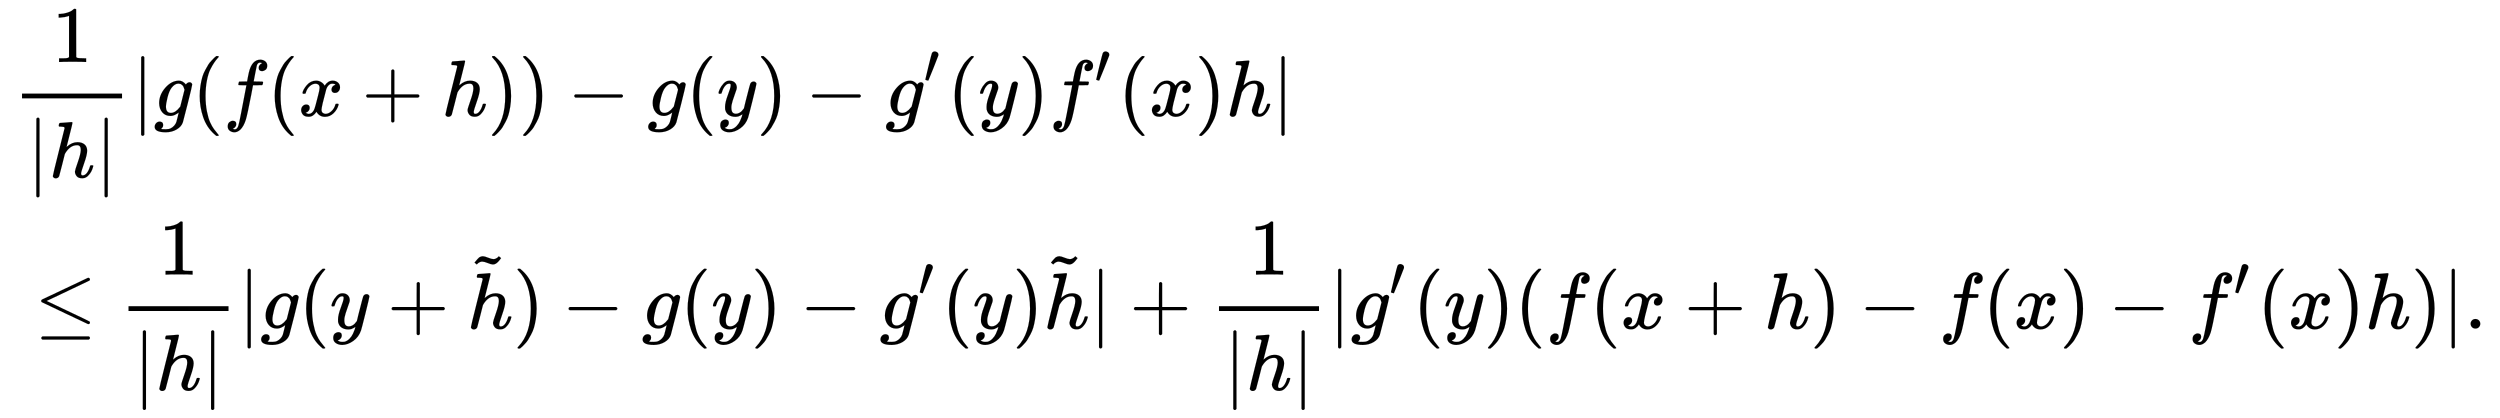 <svg xmlns:xlink="http://www.w3.org/1999/xlink" width="72.746ex" height="12.176ex" style="vertical-align: -5.505ex;" viewBox="0 -2872.4 31321.1 5242.4" role="img" focusable="false" xmlns="http://www.w3.org/2000/svg" aria-labelledby="MathJax-SVG-1-Title"><title id="MathJax-SVG-1-Title">StartLayout 1st Row 1st Column Blank 2nd Column StartFraction 1 Over StartAbsoluteValue h EndAbsoluteValue EndFraction StartAbsoluteValue g left parenthesis f left parenthesis x plus h right parenthesis right parenthesis minus g left parenthesis y right parenthesis minus g prime left parenthesis y right parenthesis f prime left parenthesis x right parenthesis h EndAbsoluteValue 2nd Row 1st Column Blank 2nd Column less than or equals StartFraction 1 Over StartAbsoluteValue h EndAbsoluteValue EndFraction StartAbsoluteValue g left parenthesis y plus h overtilde right parenthesis minus g left parenthesis y right parenthesis minus g prime left parenthesis y right parenthesis h overtilde EndAbsoluteValue plus StartFraction 1 Over StartAbsoluteValue h EndAbsoluteValue EndFraction StartAbsoluteValue g prime left parenthesis y right parenthesis left parenthesis f left parenthesis x plus h right parenthesis minus f left parenthesis x right parenthesis minus f prime left parenthesis x right parenthesis h right parenthesis EndAbsoluteValue period EndLayout</title><defs aria-hidden="true"><path stroke-width="1" id="E1-MJMAIN-31" d="M213 578L200 573Q186 568 160 563T102 556H83V602H102Q149 604 189 617T245 641T273 663Q275 666 285 666Q294 666 302 660V361L303 61Q310 54 315 52T339 48T401 46H427V0H416Q395 3 257 3Q121 3 100 0H88V46H114Q136 46 152 46T177 47T193 50T201 52T207 57T213 61V578Z"></path><path stroke-width="1" id="E1-MJMAIN-7C" d="M139 -249H137Q125 -249 119 -235V251L120 737Q130 750 139 750Q152 750 159 735V-235Q151 -249 141 -249H139Z"></path><path stroke-width="1" id="E1-MJMATHI-68" d="M137 683Q138 683 209 688T282 694Q294 694 294 685Q294 674 258 534Q220 386 220 383Q220 381 227 388Q288 442 357 442Q411 442 444 415T478 336Q478 285 440 178T402 50Q403 36 407 31T422 26Q450 26 474 56T513 138Q516 149 519 151T535 153Q555 153 555 145Q555 144 551 130Q535 71 500 33Q466 -10 419 -10H414Q367 -10 346 17T325 74Q325 90 361 192T398 345Q398 404 354 404H349Q266 404 205 306L198 293L164 158Q132 28 127 16Q114 -11 83 -11Q69 -11 59 -2T48 16Q48 30 121 320L195 616Q195 629 188 632T149 637H128Q122 643 122 645T124 664Q129 683 137 683Z"></path><path stroke-width="1" id="E1-MJMATHI-67" d="M311 43Q296 30 267 15T206 0Q143 0 105 45T66 160Q66 265 143 353T314 442Q361 442 401 394L404 398Q406 401 409 404T418 412T431 419T447 422Q461 422 470 413T480 394Q480 379 423 152T363 -80Q345 -134 286 -169T151 -205Q10 -205 10 -137Q10 -111 28 -91T74 -71Q89 -71 102 -80T116 -111Q116 -121 114 -130T107 -144T99 -154T92 -162L90 -164H91Q101 -167 151 -167Q189 -167 211 -155Q234 -144 254 -122T282 -75Q288 -56 298 -13Q311 35 311 43ZM384 328L380 339Q377 350 375 354T369 368T359 382T346 393T328 402T306 405Q262 405 221 352Q191 313 171 233T151 117Q151 38 213 38Q269 38 323 108L331 118L384 328Z"></path><path stroke-width="1" id="E1-MJMAIN-28" d="M94 250Q94 319 104 381T127 488T164 576T202 643T244 695T277 729T302 750H315H319Q333 750 333 741Q333 738 316 720T275 667T226 581T184 443T167 250T184 58T225 -81T274 -167T316 -220T333 -241Q333 -250 318 -250H315H302L274 -226Q180 -141 137 -14T94 250Z"></path><path stroke-width="1" id="E1-MJMATHI-66" d="M118 -162Q120 -162 124 -164T135 -167T147 -168Q160 -168 171 -155T187 -126Q197 -99 221 27T267 267T289 382V385H242Q195 385 192 387Q188 390 188 397L195 425Q197 430 203 430T250 431Q298 431 298 432Q298 434 307 482T319 540Q356 705 465 705Q502 703 526 683T550 630Q550 594 529 578T487 561Q443 561 443 603Q443 622 454 636T478 657L487 662Q471 668 457 668Q445 668 434 658T419 630Q412 601 403 552T387 469T380 433Q380 431 435 431Q480 431 487 430T498 424Q499 420 496 407T491 391Q489 386 482 386T428 385H372L349 263Q301 15 282 -47Q255 -132 212 -173Q175 -205 139 -205Q107 -205 81 -186T55 -132Q55 -95 76 -78T118 -61Q162 -61 162 -103Q162 -122 151 -136T127 -157L118 -162Z"></path><path stroke-width="1" id="E1-MJMATHI-78" d="M52 289Q59 331 106 386T222 442Q257 442 286 424T329 379Q371 442 430 442Q467 442 494 420T522 361Q522 332 508 314T481 292T458 288Q439 288 427 299T415 328Q415 374 465 391Q454 404 425 404Q412 404 406 402Q368 386 350 336Q290 115 290 78Q290 50 306 38T341 26Q378 26 414 59T463 140Q466 150 469 151T485 153H489Q504 153 504 145Q504 144 502 134Q486 77 440 33T333 -11Q263 -11 227 52Q186 -10 133 -10H127Q78 -10 57 16T35 71Q35 103 54 123T99 143Q142 143 142 101Q142 81 130 66T107 46T94 41L91 40Q91 39 97 36T113 29T132 26Q168 26 194 71Q203 87 217 139T245 247T261 313Q266 340 266 352Q266 380 251 392T217 404Q177 404 142 372T93 290Q91 281 88 280T72 278H58Q52 284 52 289Z"></path><path stroke-width="1" id="E1-MJMAIN-2B" d="M56 237T56 250T70 270H369V420L370 570Q380 583 389 583Q402 583 409 568V270H707Q722 262 722 250T707 230H409V-68Q401 -82 391 -82H389H387Q375 -82 369 -68V230H70Q56 237 56 250Z"></path><path stroke-width="1" id="E1-MJMAIN-29" d="M60 749L64 750Q69 750 74 750H86L114 726Q208 641 251 514T294 250Q294 182 284 119T261 12T224 -76T186 -143T145 -194T113 -227T90 -246Q87 -249 86 -250H74Q66 -250 63 -250T58 -247T55 -238Q56 -237 66 -225Q221 -64 221 250T66 725Q56 737 55 738Q55 746 60 749Z"></path><path stroke-width="1" id="E1-MJMAIN-2212" d="M84 237T84 250T98 270H679Q694 262 694 250T679 230H98Q84 237 84 250Z"></path><path stroke-width="1" id="E1-MJMATHI-79" d="M21 287Q21 301 36 335T84 406T158 442Q199 442 224 419T250 355Q248 336 247 334Q247 331 231 288T198 191T182 105Q182 62 196 45T238 27Q261 27 281 38T312 61T339 94Q339 95 344 114T358 173T377 247Q415 397 419 404Q432 431 462 431Q475 431 483 424T494 412T496 403Q496 390 447 193T391 -23Q363 -106 294 -155T156 -205Q111 -205 77 -183T43 -117Q43 -95 50 -80T69 -58T89 -48T106 -45Q150 -45 150 -87Q150 -107 138 -122T115 -142T102 -147L99 -148Q101 -153 118 -160T152 -167H160Q177 -167 186 -165Q219 -156 247 -127T290 -65T313 -9T321 21L315 17Q309 13 296 6T270 -6Q250 -11 231 -11Q185 -11 150 11T104 82Q103 89 103 113Q103 170 138 262T173 379Q173 380 173 381Q173 390 173 393T169 400T158 404H154Q131 404 112 385T82 344T65 302T57 280Q55 278 41 278H27Q21 284 21 287Z"></path><path stroke-width="1" id="E1-MJMAIN-2032" d="M79 43Q73 43 52 49T30 61Q30 68 85 293T146 528Q161 560 198 560Q218 560 240 545T262 501Q262 496 260 486Q259 479 173 263T84 45T79 43Z"></path><path stroke-width="1" id="E1-MJMAIN-2264" d="M674 636Q682 636 688 630T694 615T687 601Q686 600 417 472L151 346L399 228Q687 92 691 87Q694 81 694 76Q694 58 676 56H670L382 192Q92 329 90 331Q83 336 83 348Q84 359 96 365Q104 369 382 500T665 634Q669 636 674 636ZM84 -118Q84 -108 99 -98H678Q694 -104 694 -118Q694 -130 679 -138H98Q84 -131 84 -118Z"></path><path stroke-width="1" id="E1-MJMAIN-7E" d="M179 251Q164 251 151 245T131 234T111 215L97 227L83 238Q83 239 95 253T121 283T142 304Q165 318 187 318T253 300T320 282Q335 282 348 288T368 299T388 318L402 306L416 295Q375 236 344 222Q330 215 313 215Q292 215 248 233T179 251Z"></path><path stroke-width="1" id="E1-MJMAIN-2DC" d="M179 601Q164 601 151 595T131 584T111 565L97 577L83 588Q83 589 95 603T121 633T142 654Q165 668 187 668T253 650T320 632Q335 632 348 638T368 649T388 668L402 656L416 645Q375 586 344 572Q330 565 313 565Q292 565 248 583T179 601Z"></path><path stroke-width="1" id="E1-MJMAIN-2E" d="M78 60Q78 84 95 102T138 120Q162 120 180 104T199 61Q199 36 182 18T139 0T96 17T78 60Z"></path></defs><g stroke="currentColor" fill="currentColor" stroke-width="0" transform="matrix(1 0 0 -1 0 0)" aria-hidden="true"><g transform="translate(167,0)"><g transform="translate(-11,0)"><g transform="translate(0,1420)"><g transform="translate(120,0)"><rect stroke="none" width="1253" height="60" x="0" y="220"></rect> <use xlink:href="#E1-MJMAIN-31" x="376" y="676"></use><g transform="translate(60,-771)"> <use xlink:href="#E1-MJMAIN-7C" x="0" y="0"></use> <use xlink:href="#E1-MJMATHI-68" x="278" y="0"></use> <use xlink:href="#E1-MJMAIN-7C" x="855" y="0"></use></g></g> <use xlink:href="#E1-MJMAIN-7C" x="1493" y="0"></use> <use xlink:href="#E1-MJMATHI-67" x="1772" y="0"></use> <use xlink:href="#E1-MJMAIN-28" x="2252" y="0"></use> <use xlink:href="#E1-MJMATHI-66" x="2642" y="0"></use> <use xlink:href="#E1-MJMAIN-28" x="3192" y="0"></use> <use xlink:href="#E1-MJMATHI-78" x="3582" y="0"></use> <use xlink:href="#E1-MJMAIN-2B" x="4376" y="0"></use> <use xlink:href="#E1-MJMATHI-68" x="5377" y="0"></use> <use xlink:href="#E1-MJMAIN-29" x="5953" y="0"></use> <use xlink:href="#E1-MJMAIN-29" x="6343" y="0"></use> <use xlink:href="#E1-MJMAIN-2212" x="6955" y="0"></use> <use xlink:href="#E1-MJMATHI-67" x="7955" y="0"></use> <use xlink:href="#E1-MJMAIN-28" x="8436" y="0"></use> <use xlink:href="#E1-MJMATHI-79" x="8825" y="0"></use> <use xlink:href="#E1-MJMAIN-29" x="9323" y="0"></use> <use xlink:href="#E1-MJMAIN-2212" x="9935" y="0"></use><g transform="translate(10935,0)"> <use xlink:href="#E1-MJMATHI-67" x="0" y="0"></use> <use transform="scale(0.707)" xlink:href="#E1-MJMAIN-2032" x="680" y="583"></use></g> <use xlink:href="#E1-MJMAIN-28" x="11712" y="0"></use> <use xlink:href="#E1-MJMATHI-79" x="12101" y="0"></use> <use xlink:href="#E1-MJMAIN-29" x="12599" y="0"></use><g transform="translate(12988,0)"> <use xlink:href="#E1-MJMATHI-66" x="0" y="0"></use> <use transform="scale(0.707)" xlink:href="#E1-MJMAIN-2032" x="804" y="583"></use></g> <use xlink:href="#E1-MJMAIN-28" x="13851" y="0"></use> <use xlink:href="#E1-MJMATHI-78" x="14241" y="0"></use> <use xlink:href="#E1-MJMAIN-29" x="14813" y="0"></use> <use xlink:href="#E1-MJMATHI-68" x="15203" y="0"></use> <use xlink:href="#E1-MJMAIN-7C" x="15779" y="0"></use></g><g transform="translate(0,-1244)"> <use xlink:href="#E1-MJMAIN-2264" x="277" y="0"></use><g transform="translate(1334,0)"><g transform="translate(120,0)"><rect stroke="none" width="1253" height="60" x="0" y="220"></rect> <use xlink:href="#E1-MJMAIN-31" x="376" y="676"></use><g transform="translate(60,-771)"> <use xlink:href="#E1-MJMAIN-7C" x="0" y="0"></use> <use xlink:href="#E1-MJMATHI-68" x="278" y="0"></use> <use xlink:href="#E1-MJMAIN-7C" x="855" y="0"></use></g></g></g> <use xlink:href="#E1-MJMAIN-7C" x="2827" y="0"></use> <use xlink:href="#E1-MJMATHI-67" x="3106" y="0"></use> <use xlink:href="#E1-MJMAIN-28" x="3586" y="0"></use> <use xlink:href="#E1-MJMATHI-79" x="3976" y="0"></use> <use xlink:href="#E1-MJMAIN-2B" x="4695" y="0"></use><g transform="translate(5696,0)"> <use xlink:href="#E1-MJMATHI-68" x="0" y="0"></use> <use xlink:href="#E1-MJMAIN-2DC" x="10" y="238"></use></g> <use xlink:href="#E1-MJMAIN-29" x="6273" y="0"></use> <use xlink:href="#E1-MJMAIN-2212" x="6884" y="0"></use> <use xlink:href="#E1-MJMATHI-67" x="7885" y="0"></use> <use xlink:href="#E1-MJMAIN-28" x="8365" y="0"></use> <use xlink:href="#E1-MJMATHI-79" x="8755" y="0"></use> <use xlink:href="#E1-MJMAIN-29" x="9252" y="0"></use> <use xlink:href="#E1-MJMAIN-2212" x="9864" y="0"></use><g transform="translate(10865,0)"> <use xlink:href="#E1-MJMATHI-67" x="0" y="0"></use> <use transform="scale(0.707)" xlink:href="#E1-MJMAIN-2032" x="680" y="583"></use></g> <use xlink:href="#E1-MJMAIN-28" x="11641" y="0"></use> <use xlink:href="#E1-MJMATHI-79" x="12031" y="0"></use> <use xlink:href="#E1-MJMAIN-29" x="12528" y="0"></use><g transform="translate(12918,0)"> <use xlink:href="#E1-MJMATHI-68" x="0" y="0"></use> <use xlink:href="#E1-MJMAIN-2DC" x="10" y="238"></use></g> <use xlink:href="#E1-MJMAIN-7C" x="13494" y="0"></use> <use xlink:href="#E1-MJMAIN-2B" x="13995" y="0"></use><g transform="translate(14996,0)"><g transform="translate(120,0)"><rect stroke="none" width="1253" height="60" x="0" y="220"></rect> <use xlink:href="#E1-MJMAIN-31" x="376" y="676"></use><g transform="translate(60,-771)"> <use xlink:href="#E1-MJMAIN-7C" x="0" y="0"></use> <use xlink:href="#E1-MJMATHI-68" x="278" y="0"></use> <use xlink:href="#E1-MJMAIN-7C" x="855" y="0"></use></g></g></g> <use xlink:href="#E1-MJMAIN-7C" x="16489" y="0"></use><g transform="translate(16768,0)"> <use xlink:href="#E1-MJMATHI-67" x="0" y="0"></use> <use transform="scale(0.707)" xlink:href="#E1-MJMAIN-2032" x="680" y="583"></use></g> <use xlink:href="#E1-MJMAIN-28" x="17544" y="0"></use> <use xlink:href="#E1-MJMATHI-79" x="17933" y="0"></use> <use xlink:href="#E1-MJMAIN-29" x="18431" y="0"></use> <use xlink:href="#E1-MJMAIN-28" x="18820" y="0"></use> <use xlink:href="#E1-MJMATHI-66" x="19210" y="0"></use> <use xlink:href="#E1-MJMAIN-28" x="19760" y="0"></use> <use xlink:href="#E1-MJMATHI-78" x="20150" y="0"></use> <use xlink:href="#E1-MJMAIN-2B" x="20945" y="0"></use> <use xlink:href="#E1-MJMATHI-68" x="21945" y="0"></use> <use xlink:href="#E1-MJMAIN-29" x="22522" y="0"></use> <use xlink:href="#E1-MJMAIN-2212" x="23134" y="0"></use> <use xlink:href="#E1-MJMATHI-66" x="24134" y="0"></use> <use xlink:href="#E1-MJMAIN-28" x="24685" y="0"></use> <use xlink:href="#E1-MJMATHI-78" x="25074" y="0"></use> <use xlink:href="#E1-MJMAIN-29" x="25647" y="0"></use> <use xlink:href="#E1-MJMAIN-2212" x="26258" y="0"></use><g transform="translate(27259,0)"> <use xlink:href="#E1-MJMATHI-66" x="0" y="0"></use> <use transform="scale(0.707)" xlink:href="#E1-MJMAIN-2032" x="804" y="583"></use></g> <use xlink:href="#E1-MJMAIN-28" x="28123" y="0"></use> <use xlink:href="#E1-MJMATHI-78" x="28512" y="0"></use> <use xlink:href="#E1-MJMAIN-29" x="29085" y="0"></use> <use xlink:href="#E1-MJMATHI-68" x="29474" y="0"></use> <use xlink:href="#E1-MJMAIN-29" x="30051" y="0"></use> <use xlink:href="#E1-MJMAIN-7C" x="30440" y="0"></use> <use xlink:href="#E1-MJMAIN-2E" x="30719" y="0"></use></g></g></g></g></svg>